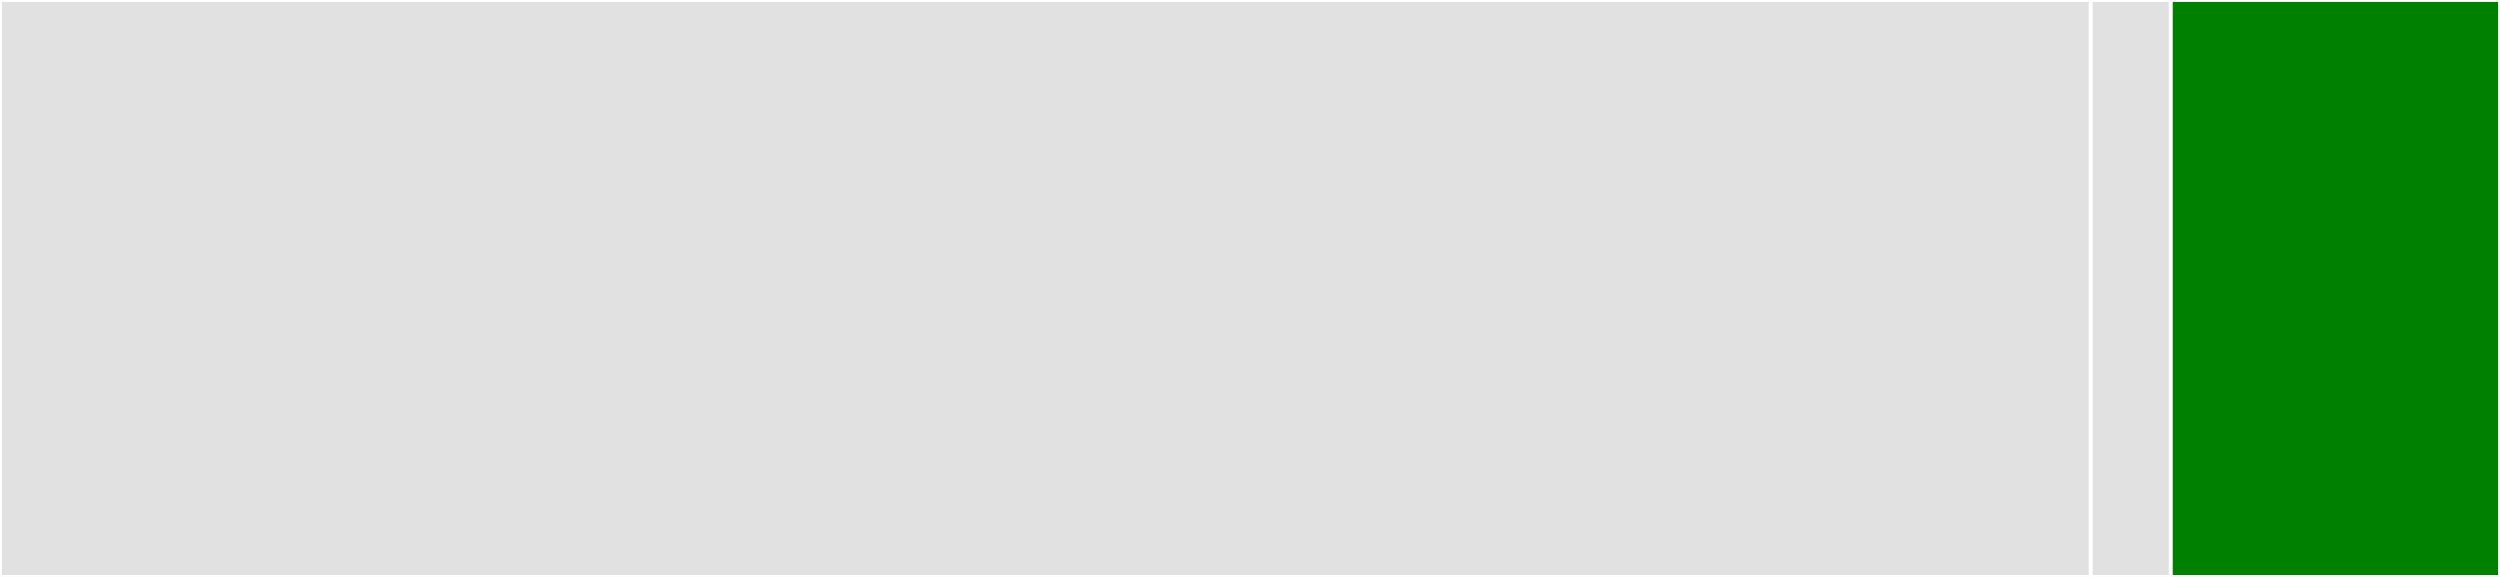 <svg baseProfile="full" width="650" height="150" viewBox="0 0 650 150" version="1.1"
xmlns="http://www.w3.org/2000/svg" xmlns:ev="http://www.w3.org/2001/xml-events"
xmlns:xlink="http://www.w3.org/1999/xlink">

<rect x="0" y="0" width="650" height="150" fill="#333333" stroke="none"/>

<style>rect.s{mask:url(#mask);}</style>
<defs>
  <pattern id="white" width="4" height="4" patternUnits="userSpaceOnUse" patternTransform="rotate(45)">
    <rect width="2" height="2" transform="translate(0,0)" fill="white"></rect>
  </pattern>
  <mask id="mask">
    <rect x="0" y="0" width="100%" height="100%" fill="url(#white)"></rect>
  </mask>
</defs>

<rect x="0" y="0" width="543.594" height="150.0" fill="#e1e1e1" stroke="white" stroke-width="1" class=" tooltipped" data-content="driver/docker.rb"><title>driver/docker.rb</title></rect>
<rect x="543.594" y="0" width="20.819" height="150" fill="#e1e1e1" stroke="white" stroke-width="1" class=" tooltipped" data-content="driver/docker/erb.rb"><title>driver/docker/erb.rb</title></rect>
<rect x="564.413" y="0" width="85.587" height="150" fill="green" stroke="white" stroke-width="1" class=" tooltipped" data-content="transport/docker.rb"><title>transport/docker.rb</title></rect>
</svg>